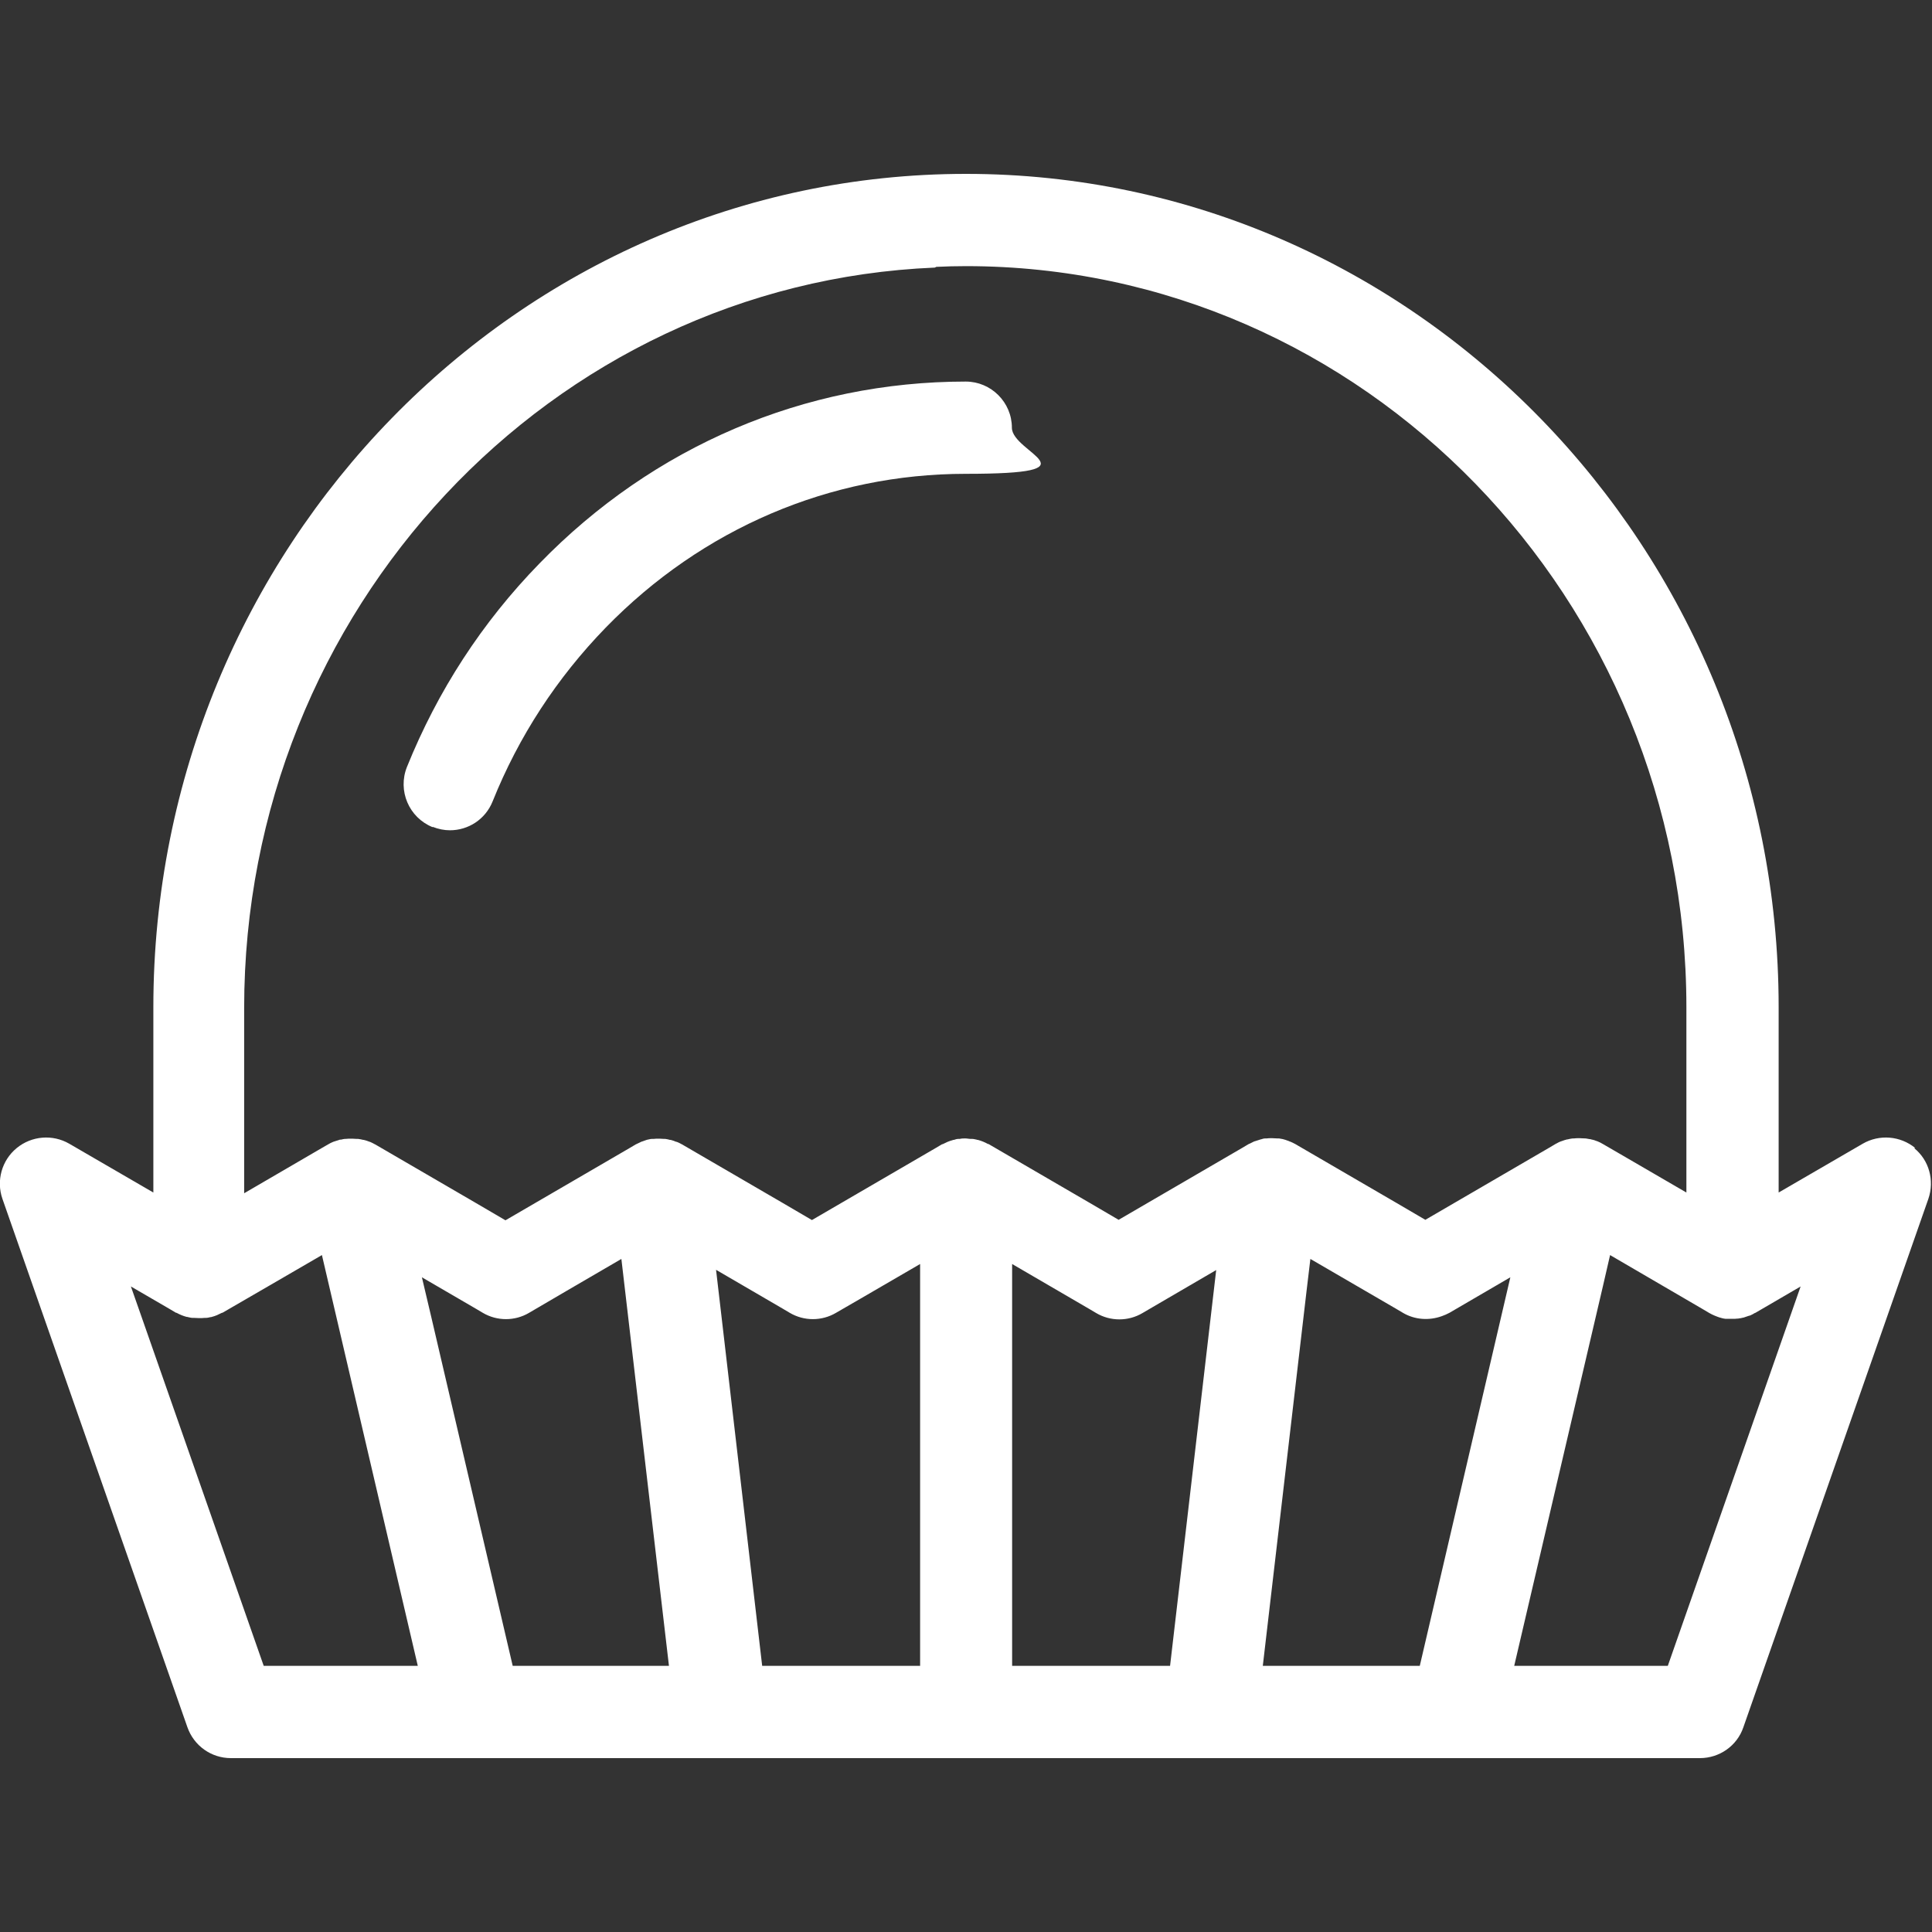 <svg xmlns="http://www.w3.org/2000/svg" viewBox="0 0 800 800"><rect x="0" y="0" width="800" height="800" fill="#333333" stroke="none"/><defs><style>      .cls-1 {        fill: #fff;      }    </style></defs><g><g id="Capa_1"><g id="SVGRepo_iconCarrier"><g><path class="cls-1" d="M179.2,342.4c2.3.9,4.7,1.4,7.1,1.4,7.6,0,14.7-4.5,17.7-12,10.8-26.9,26.6-51.1,46.8-71.9,40-41.1,93-63.7,149.1-63.7s19.1-8.6,19.1-19.1-8.6-19.1-19.1-19.1c-66.6,0-129.3,26.7-176.5,75.3-23.8,24.4-42.2,52.8-54.9,84.3-3.9,9.8.8,20.9,10.6,24.9Z"></path><path class="cls-1" d="M793.1,475.4c-6.2-5.1-14.9-5.8-21.8-1.8l-34.8,20.2v-76.7c0-190.3-151-345.1-336.5-345.1S63.5,226.8,63.5,417.1v76.7s-34.8-20.2-34.8-20.2c-6.9-4-15.6-3.3-21.8,1.8-6.2,5.1-8.5,13.5-5.9,21l76.6,218.8c2.7,7.7,9.9,12.8,18,12.8h101.3s0,0,.1,0,0,0,0,0h101.3s0,0,0,0,0,0,0,0h202.9s0,0,0,0,0,0,0,0h101.3s0,0,0,0,0,0,.1,0h101.3c8.1,0,15.4-5.1,18-12.8l76.6-218.8c2.6-7.6.3-16-5.9-21ZM387.7,110.5c4.1-.2,8.2-.3,12.3-.3,164.5,0,298.3,137.7,298.3,306.9v76.7l-24.6-14.3-10-5.8c-.7-.4-1.4-.8-2.2-1.1-.2,0-.4-.2-.6-.2-.5-.2-1-.4-1.6-.5-.2,0-.5-.1-.7-.2-.1,0-.2,0-.3,0-.6-.1-1.1-.2-1.7-.3,0,0-.1,0-.2,0-.8,0-1.5-.1-2.3-.1-.2,0-.4,0-.5,0-.6,0-1.2,0-1.8.1-.2,0-.4,0-.6,0-.7.1-1.4.2-2.1.4,0,0-.1,0-.2,0-.7.2-1.5.4-2.2.7-.2,0-.4.2-.6.2-.5.2-1.1.5-1.6.8-.1,0-.2.1-.4.2l-2.7,1.6-51.2,29.8-12.3-7.2-41.6-24.2s0,0,0,0c-.7-.4-1.4-.7-2.1-1-.2,0-.3-.1-.5-.2-.6-.2-1.1-.4-1.7-.6-.2,0-.4-.1-.7-.2-.6-.1-1.1-.2-1.7-.3-.2,0-.4,0-.6,0,0,0,0,0-.1,0-.7,0-1.4-.1-2.1-.1-.2,0-.3,0-.5,0-.6,0-1.2,0-1.8.1-.2,0-.4,0-.6,0-.6,0-1.2.2-1.8.4-.1,0-.3,0-.4.1-.7.2-1.5.5-2.2.7,0,0-.2,0-.3.1-.6.3-1.2.6-1.8.9,0,0-.2,0-.3.1l-2.7,1.6-51.2,29.8-12.3-7.2-41.6-24.2c0,0-.1,0-.2,0-.7-.4-1.4-.7-2.1-1,0,0,0,0,0,0-.7-.3-1.4-.5-2.1-.7-.2,0-.4,0-.5-.1-.6-.1-1.2-.3-1.8-.3-.2,0-.4,0-.6,0-.8,0-1.5-.2-2.3-.2s-1.5,0-2.3.2c-.2,0-.4,0-.6,0-.6,0-1.2.2-1.8.4-.2,0-.4,0-.5.1-.7.2-1.4.4-2.1.7,0,0,0,0,0,0-.7.3-1.4.7-2.1,1,0,0-.1,0-.2,0l-2.7,1.6-51.2,29.8-12.3-7.2-41.6-24.2c0,0-.2,0-.2-.1-.6-.3-1.3-.7-1.9-.9,0,0-.1,0-.2,0-.7-.3-1.5-.6-2.3-.8-.1,0-.2,0-.3,0-.6-.2-1.3-.3-1.9-.4-.2,0-.3,0-.5,0-.6,0-1.3-.1-1.9-.1-.1,0-.3,0-.4,0-.7,0-1.4,0-2.1.1,0,0,0,0-.1,0-.2,0-.4,0-.6,0-.6,0-1.1.2-1.7.3-.2,0-.4.1-.7.2-.6.2-1.1.4-1.7.6-.2,0-.3.1-.5.2-.7.3-1.4.7-2.1,1,0,0,0,0,0,0l-2.7,1.6-51.2,29.8-12.3-7.2-41.6-24.2c-.1,0-.2-.1-.4-.2-.5-.3-1-.5-1.6-.8-.2,0-.4-.2-.6-.2-.7-.3-1.4-.5-2.2-.7,0,0-.1,0-.2,0-.7-.2-1.4-.3-2.1-.4-.2,0-.4,0-.6,0-.6,0-1.2-.1-1.8-.1-.2,0-.4,0-.5,0-.8,0-1.5,0-2.3.1,0,0-.1,0-.2,0-.6,0-1.1.2-1.7.3-.1,0-.2,0-.3,0-.2,0-.5.1-.7.2-.5.2-1.1.3-1.6.5-.2,0-.4.2-.6.2-.8.3-1.5.7-2.2,1.1l-2.6,1.5-32.1,18.7v-14.3s0-62.4,0-62.4c0-165,127.2-300,286-306.6ZM148.4,689.8h-39.2l-50.3-143.7-4.7-13.4,16,9.3,2.7,1.6c0,0,.1,0,.2,0,.7.4,1.4.7,2.1,1,0,0,0,0,0,0,.7.3,1.4.5,2.1.7.2,0,.4,0,.6.1.6.1,1.2.3,1.7.3.2,0,.4,0,.6,0,.7,0,1.5.1,2.3.1h0c.8,0,1.5,0,2.3-.1.2,0,.4,0,.6,0,.6,0,1.2-.2,1.7-.3.2,0,.4,0,.6-.1.7-.2,1.4-.4,2.1-.7,0,0,0,0,0,0,.7-.3,1.4-.7,2.1-1,0,0,.1,0,.2,0l19.5-11.3,21.7-12.6,39.7,170.1h-24.6ZM252.5,689.8h-40.2l-33.8-144.8-3.8-16.1,22.5,13.1,2.7,1.6c5.9,3.5,13.3,3.5,19.2,0l15.2-8.9,23-13.4,19.7,168.5h-24.6ZM380.9,689.8h-65.3l-17.3-148.6-1.8-15.4,27.8,16.2,2.7,1.6c5.9,3.5,13.3,3.5,19.2,0l10.2-5.9,24.6-14.3v166.4ZM484.5,689.8h-65.4v-166.4l32.1,18.7,2.7,1.6c5.9,3.5,13.3,3.5,19.2,0l4.1-2.4,26.4-15.4-19.1,163.9ZM587.7,689.8h-64.8l18.1-155.1,1.6-13.4,35.6,20.7,2.7,1.6c4.9,2.9,10.8,3.3,16.1,1.4,1.1-.4,2.1-.8,3.2-1.4l25.2-14.7-37.5,160.9ZM690.8,689.8h-63.8l36.8-157.5,2.9-12.6,38.4,22.4,2.7,1.6s0,0,0,0c1.4.8,2.9,1.4,4.4,1.9.1,0,.3,0,.4.1.6.2,1.2.3,1.9.4.2,0,.3,0,.5,0,.4,0,.9,0,1.4,0,.3,0,.6,0,.9,0h0s0,0,0,0c.7,0,1.5,0,2.2-.1.2,0,.5,0,.7-.1.5,0,1.1-.2,1.6-.3.2,0,.5-.1.7-.2.6-.2,1.2-.4,1.8-.6.1,0,.3,0,.4-.1.7-.3,1.3-.6,1.9-1,0,0,.2,0,.3-.1l18.7-10.9-55,157.1Z"></path></g></g></g></g></svg>